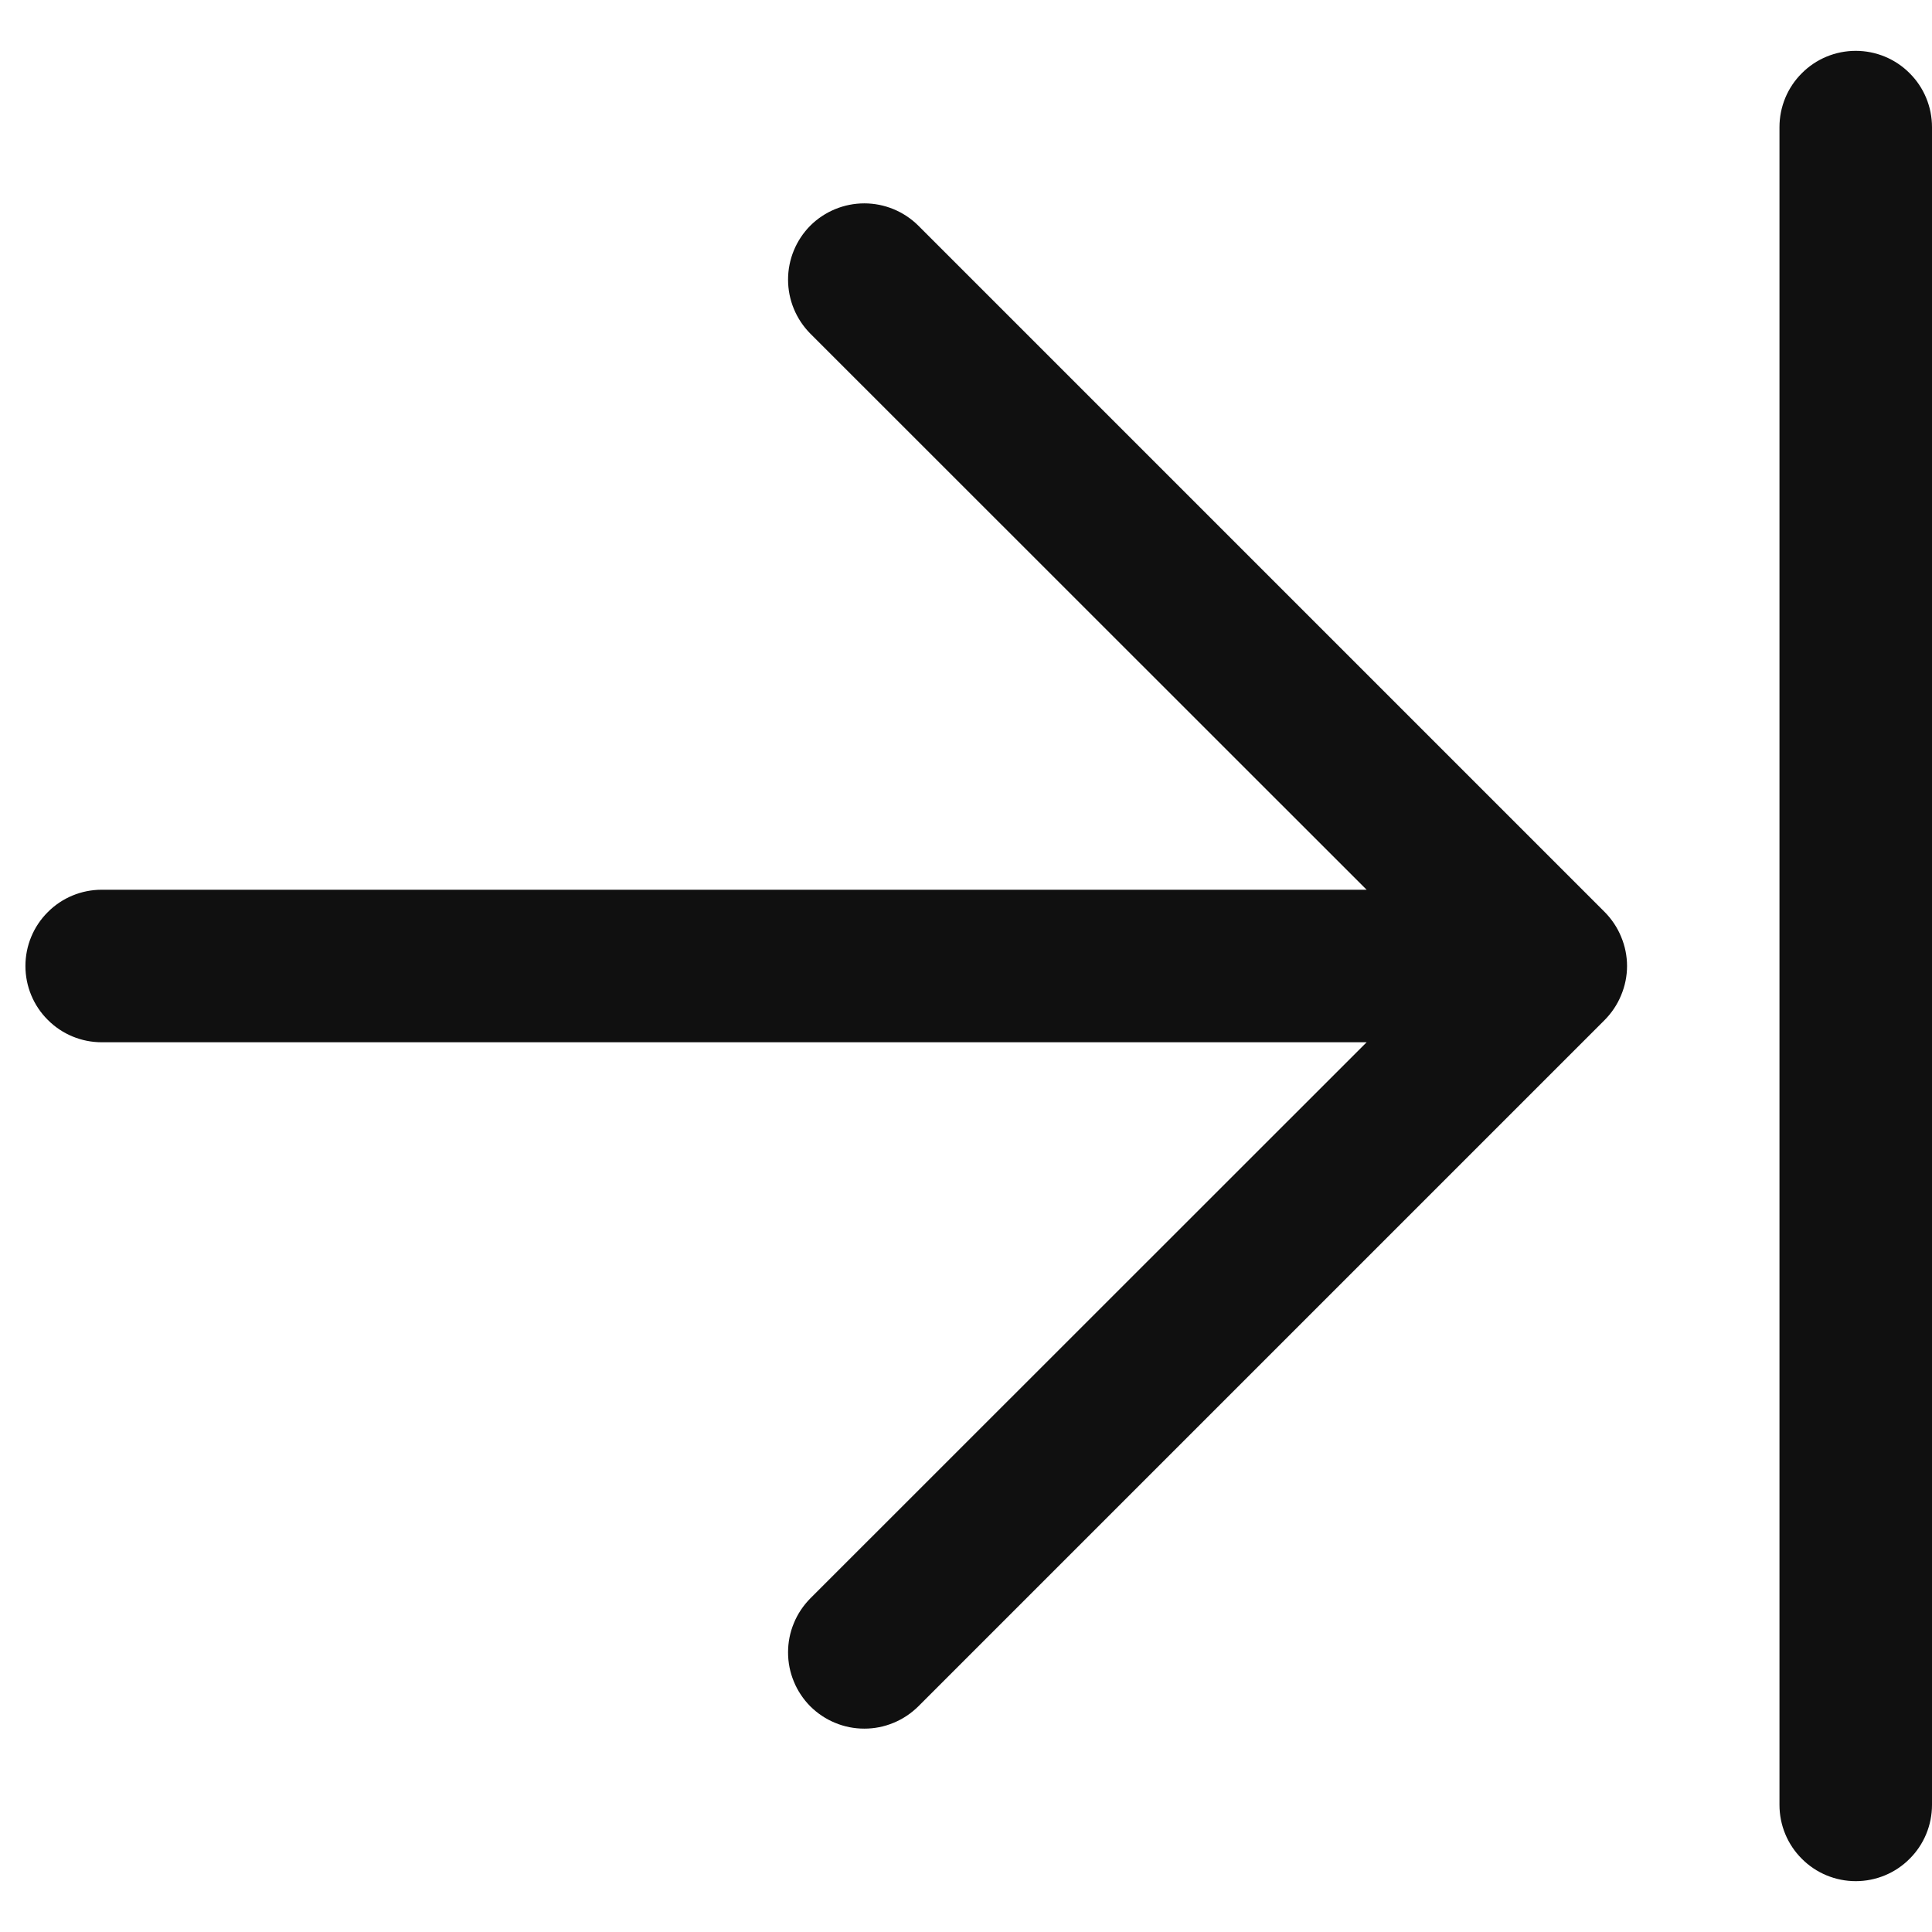 <svg width="19" height="19" viewBox="0 0 19 19" xmlns="http://www.w3.org/2000/svg">
<path d="M15.781 8.969C15.85 9.039 15.906 9.122 15.943 9.213C15.981 9.304 16.001 9.401 16.001 9.5C16.001 9.599 15.981 9.696 15.943 9.787C15.906 9.878 15.85 9.961 15.781 10.031L9.031 16.781C8.961 16.85 8.878 16.906 8.787 16.943C8.696 16.981 8.599 17 8.5 17C8.401 17 8.304 16.981 8.213 16.943C8.122 16.906 8.039 16.85 7.969 16.781C7.9 16.711 7.844 16.628 7.807 16.537C7.769 16.446 7.75 16.349 7.75 16.25C7.75 16.151 7.769 16.054 7.807 15.963C7.844 15.872 7.9 15.789 7.969 15.719L13.44 10.25H1C0.801 10.25 0.61 10.171 0.47 10.03C0.329 9.89 0.25 9.699 0.25 9.5C0.25 9.301 0.329 9.11 0.47 8.97C0.61 8.829 0.801 8.75 1 8.75H13.44L7.969 3.281C7.829 3.14 7.75 2.949 7.75 2.75C7.75 2.551 7.829 2.36 7.969 2.219C8.11 2.079 8.301 2 8.5 2C8.699 2 8.89 2.079 9.031 2.219L15.781 8.969ZM18.25 0.5C18.051 0.5 17.86 0.579 17.72 0.72C17.579 0.86 17.5 1.051 17.5 1.25V17.75C17.5 17.949 17.579 18.14 17.72 18.28C17.86 18.421 18.051 18.5 18.25 18.5C18.449 18.5 18.64 18.421 18.78 18.28C18.921 18.14 19 17.949 19 17.75V1.25C19 1.051 18.921 0.86 18.78 0.72C18.64 0.579 18.449 0.5 18.25 0.5Z" fill="#101010"/>
</svg>
